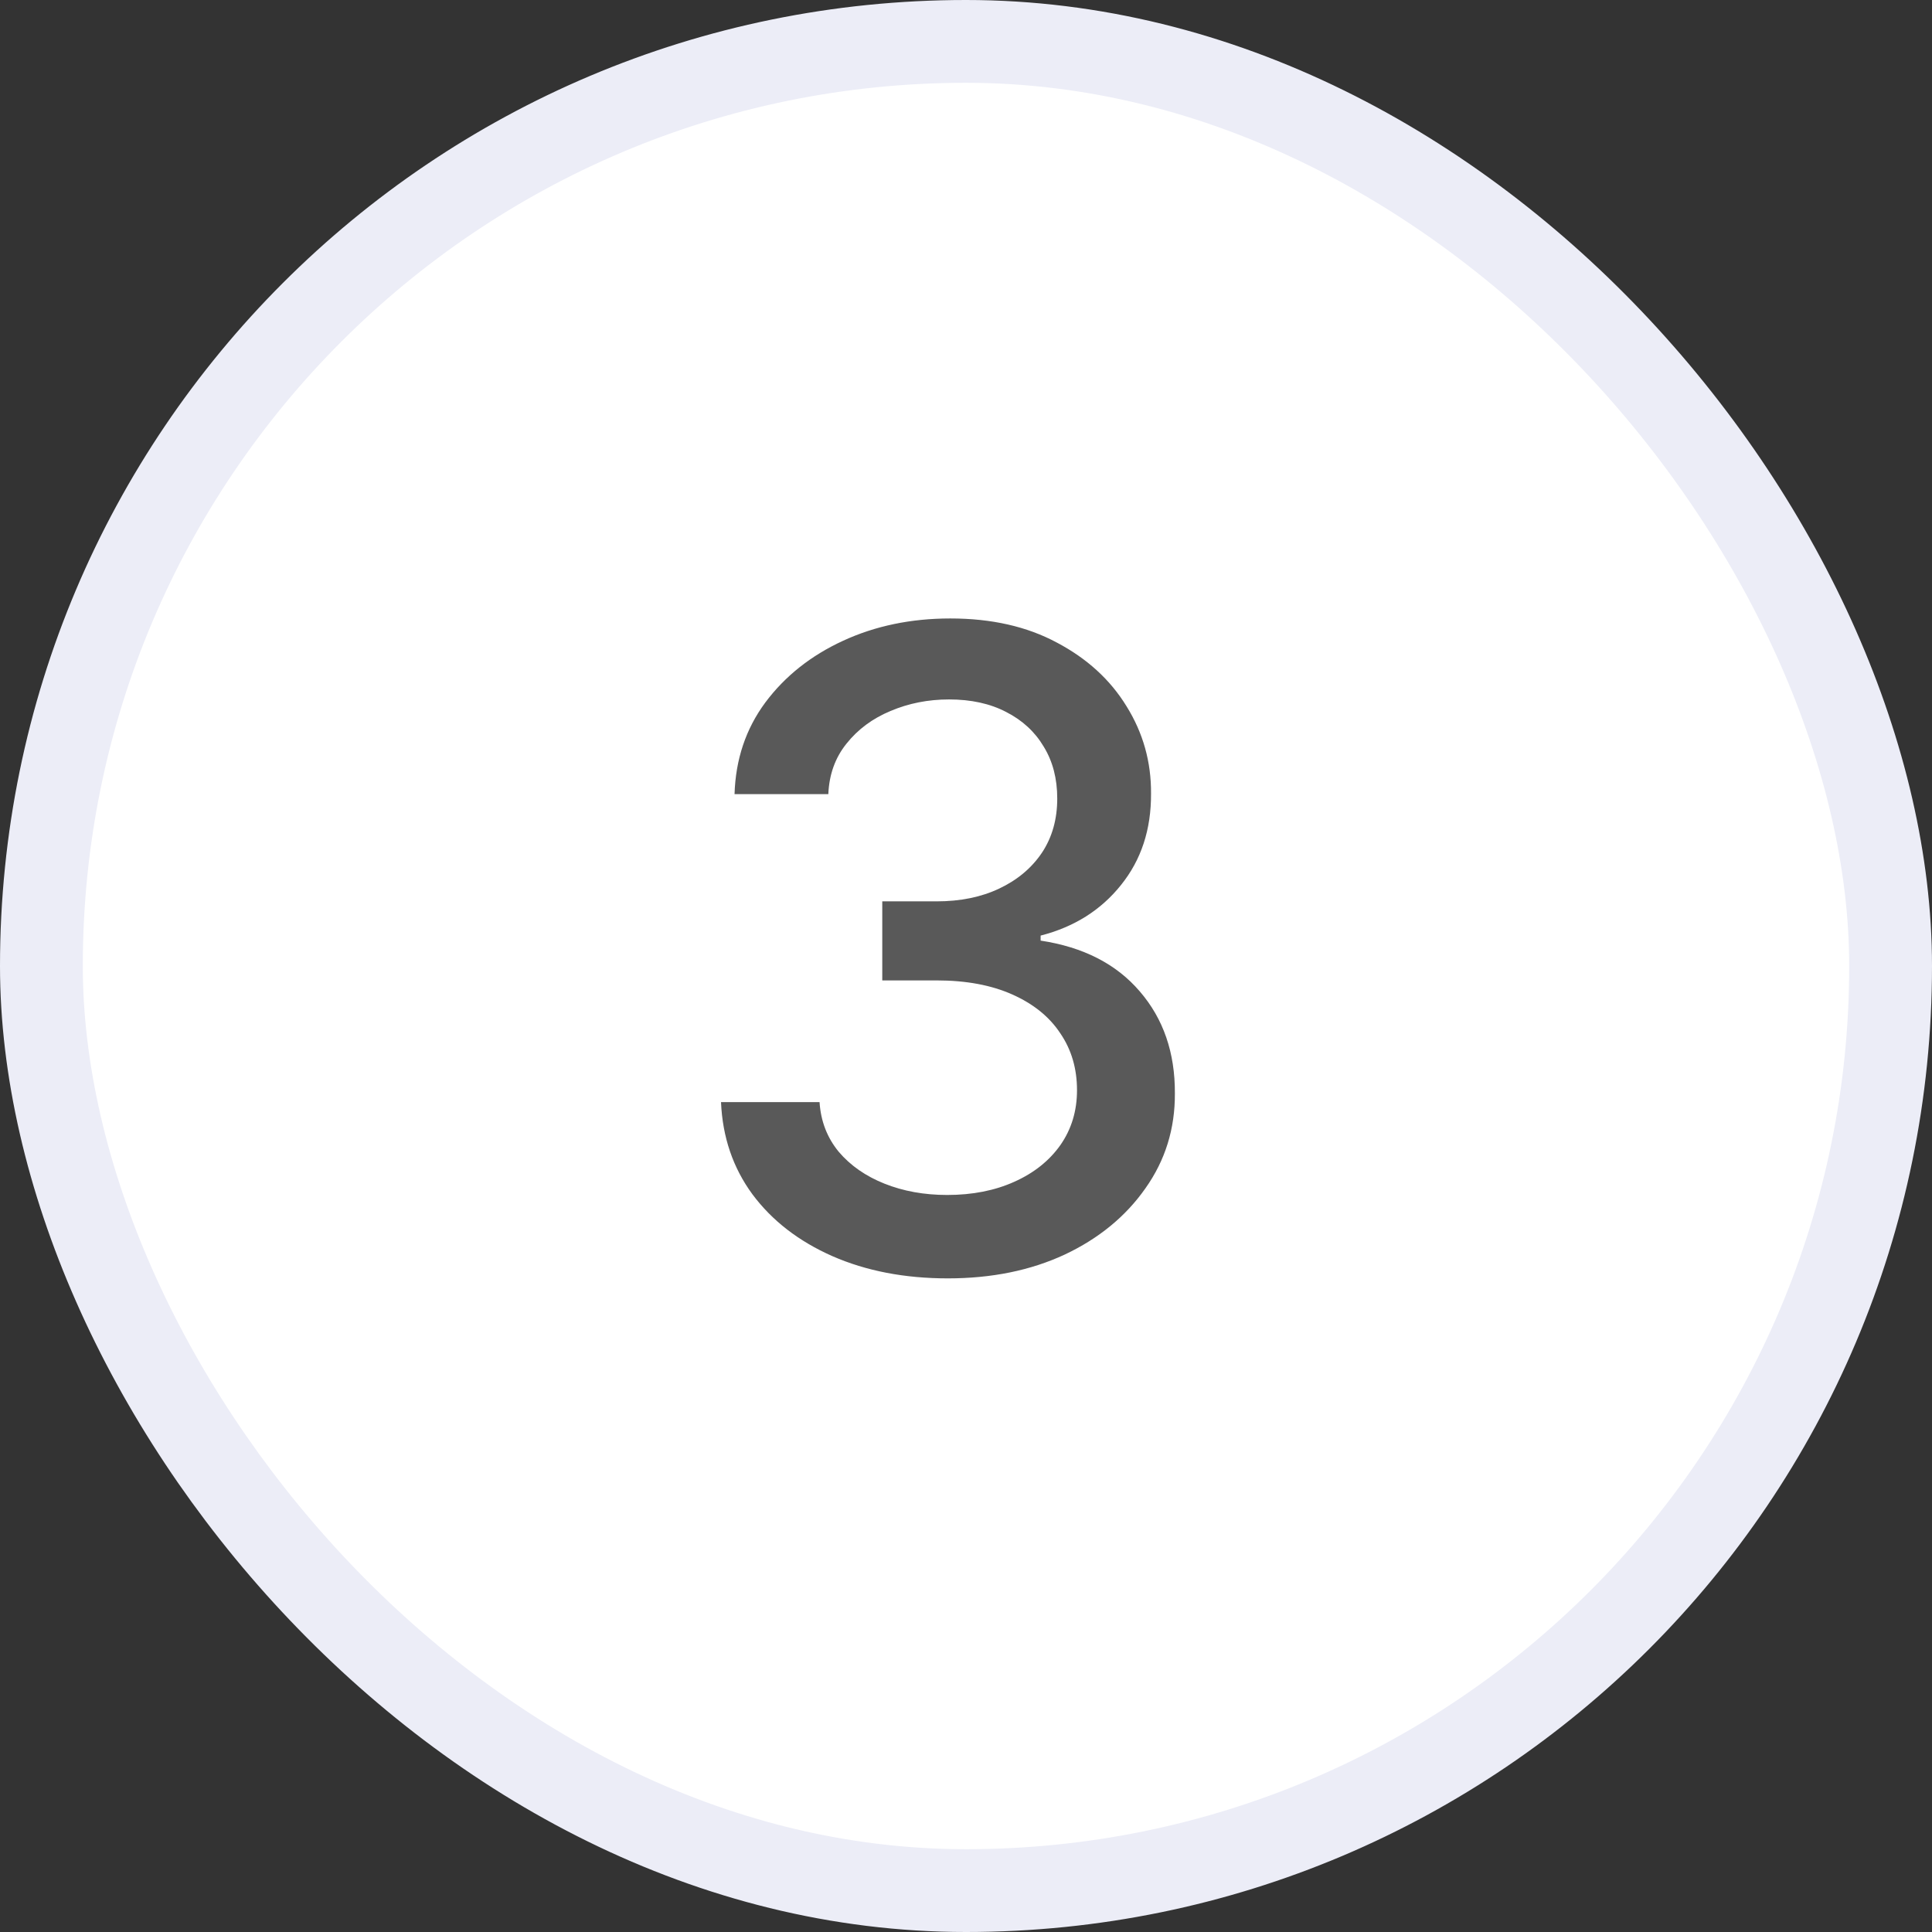 <?xml version="1.0" encoding="UTF-8"?> <svg xmlns="http://www.w3.org/2000/svg" width="35" height="35" viewBox="0 0 35 35" fill="none"><rect x="0" y="0" width="35" height="35" fill="#333333" stroke="none"/><rect x="0.75" y="0.75" width="33.5" height="33.5" rx="16.75" fill="white"></rect><rect x="0.75" y="0.75" width="33.5" height="33.5" rx="16.75" stroke="#ECEDF7" stroke-width="1.5"></rect><path d="M17.171 23.159C16.39 23.159 15.693 23.025 15.079 22.756C14.47 22.487 13.987 22.114 13.631 21.636C13.278 21.155 13.089 20.599 13.062 19.966H14.847C14.869 20.311 14.985 20.61 15.193 20.864C15.405 21.114 15.682 21.307 16.023 21.443C16.364 21.579 16.742 21.648 17.159 21.648C17.617 21.648 18.023 21.568 18.375 21.409C18.731 21.25 19.009 21.028 19.21 20.744C19.411 20.456 19.511 20.125 19.511 19.75C19.511 19.36 19.411 19.017 19.21 18.722C19.013 18.422 18.724 18.188 18.341 18.017C17.962 17.847 17.504 17.761 16.966 17.761H15.983V16.329H16.966C17.398 16.329 17.776 16.252 18.102 16.097C18.432 15.941 18.689 15.725 18.875 15.449C19.061 15.169 19.153 14.841 19.153 14.466C19.153 14.106 19.072 13.794 18.909 13.528C18.75 13.259 18.523 13.049 18.227 12.898C17.936 12.746 17.591 12.671 17.193 12.671C16.814 12.671 16.46 12.741 16.131 12.881C15.805 13.017 15.54 13.214 15.335 13.472C15.131 13.725 15.021 14.03 15.006 14.386H13.307C13.326 13.758 13.511 13.204 13.864 12.727C14.22 12.25 14.689 11.877 15.273 11.608C15.856 11.339 16.504 11.204 17.216 11.204C17.962 11.204 18.606 11.35 19.148 11.642C19.693 11.93 20.114 12.314 20.409 12.796C20.708 13.277 20.856 13.803 20.852 14.375C20.856 15.027 20.674 15.579 20.307 16.034C19.943 16.489 19.458 16.794 18.852 16.949V17.04C19.625 17.157 20.224 17.464 20.648 17.96C21.076 18.456 21.288 19.072 21.284 19.807C21.288 20.447 21.11 21.021 20.75 21.528C20.394 22.036 19.907 22.436 19.29 22.727C18.672 23.015 17.966 23.159 17.171 23.159Z" fill="#595959"></path></svg> 